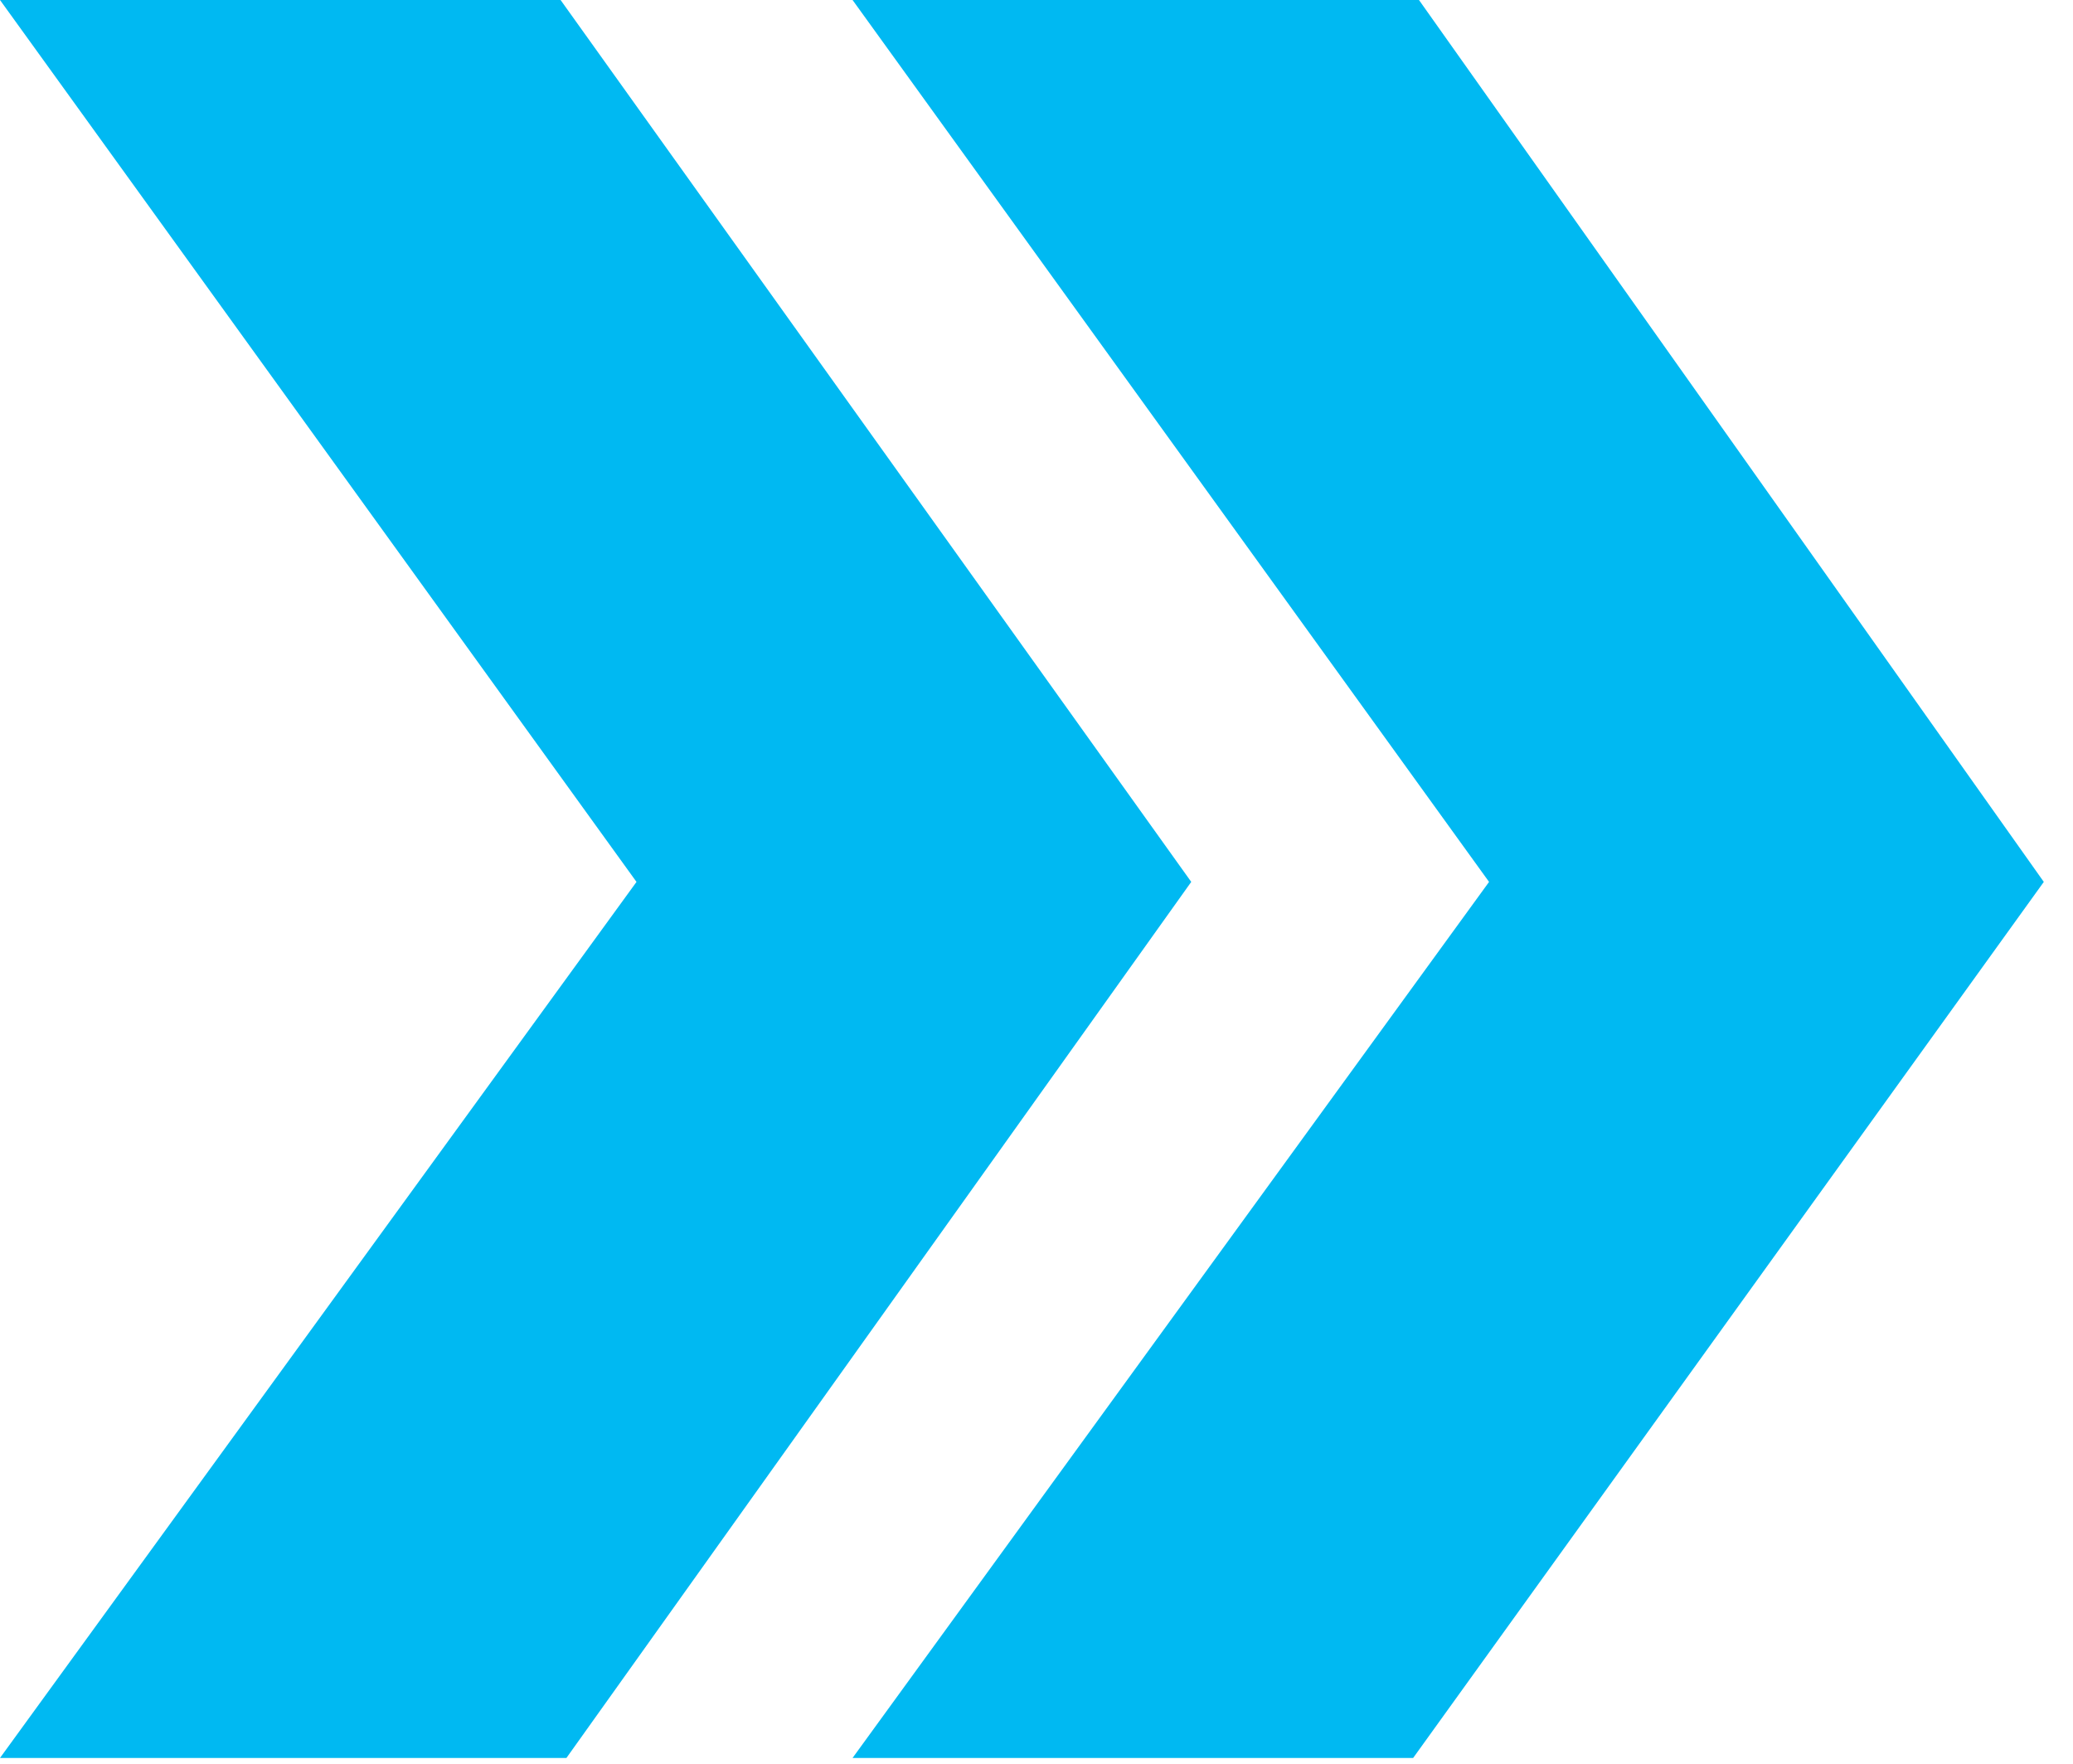 <?xml version="1.0" encoding="utf-8"?>
<!-- Generator: Adobe Illustrator 27.9.0, SVG Export Plug-In . SVG Version: 6.00 Build 0)  -->
<svg version="1.1" id="Layer_2" xmlns="http://www.w3.org/2000/svg" xmlns:xlink="http://www.w3.org/1999/xlink" x="0px" y="0px"
	 viewBox="0 0 35.5 30.2" style="enable-background:new 0 0 35.5 30.2;" xml:space="preserve">
<style type="text/css">
	.st0{fill:#00B9F2;}
</style>
<path class="st0" d="M0,0h9.6l10.8,15.1l-10.7,15H0l10.9-15L0,0z M14.6,0h9.7L35,15.1l-10.8,15h-9.6l10.9-15L14.6,0z"/>
</svg>
